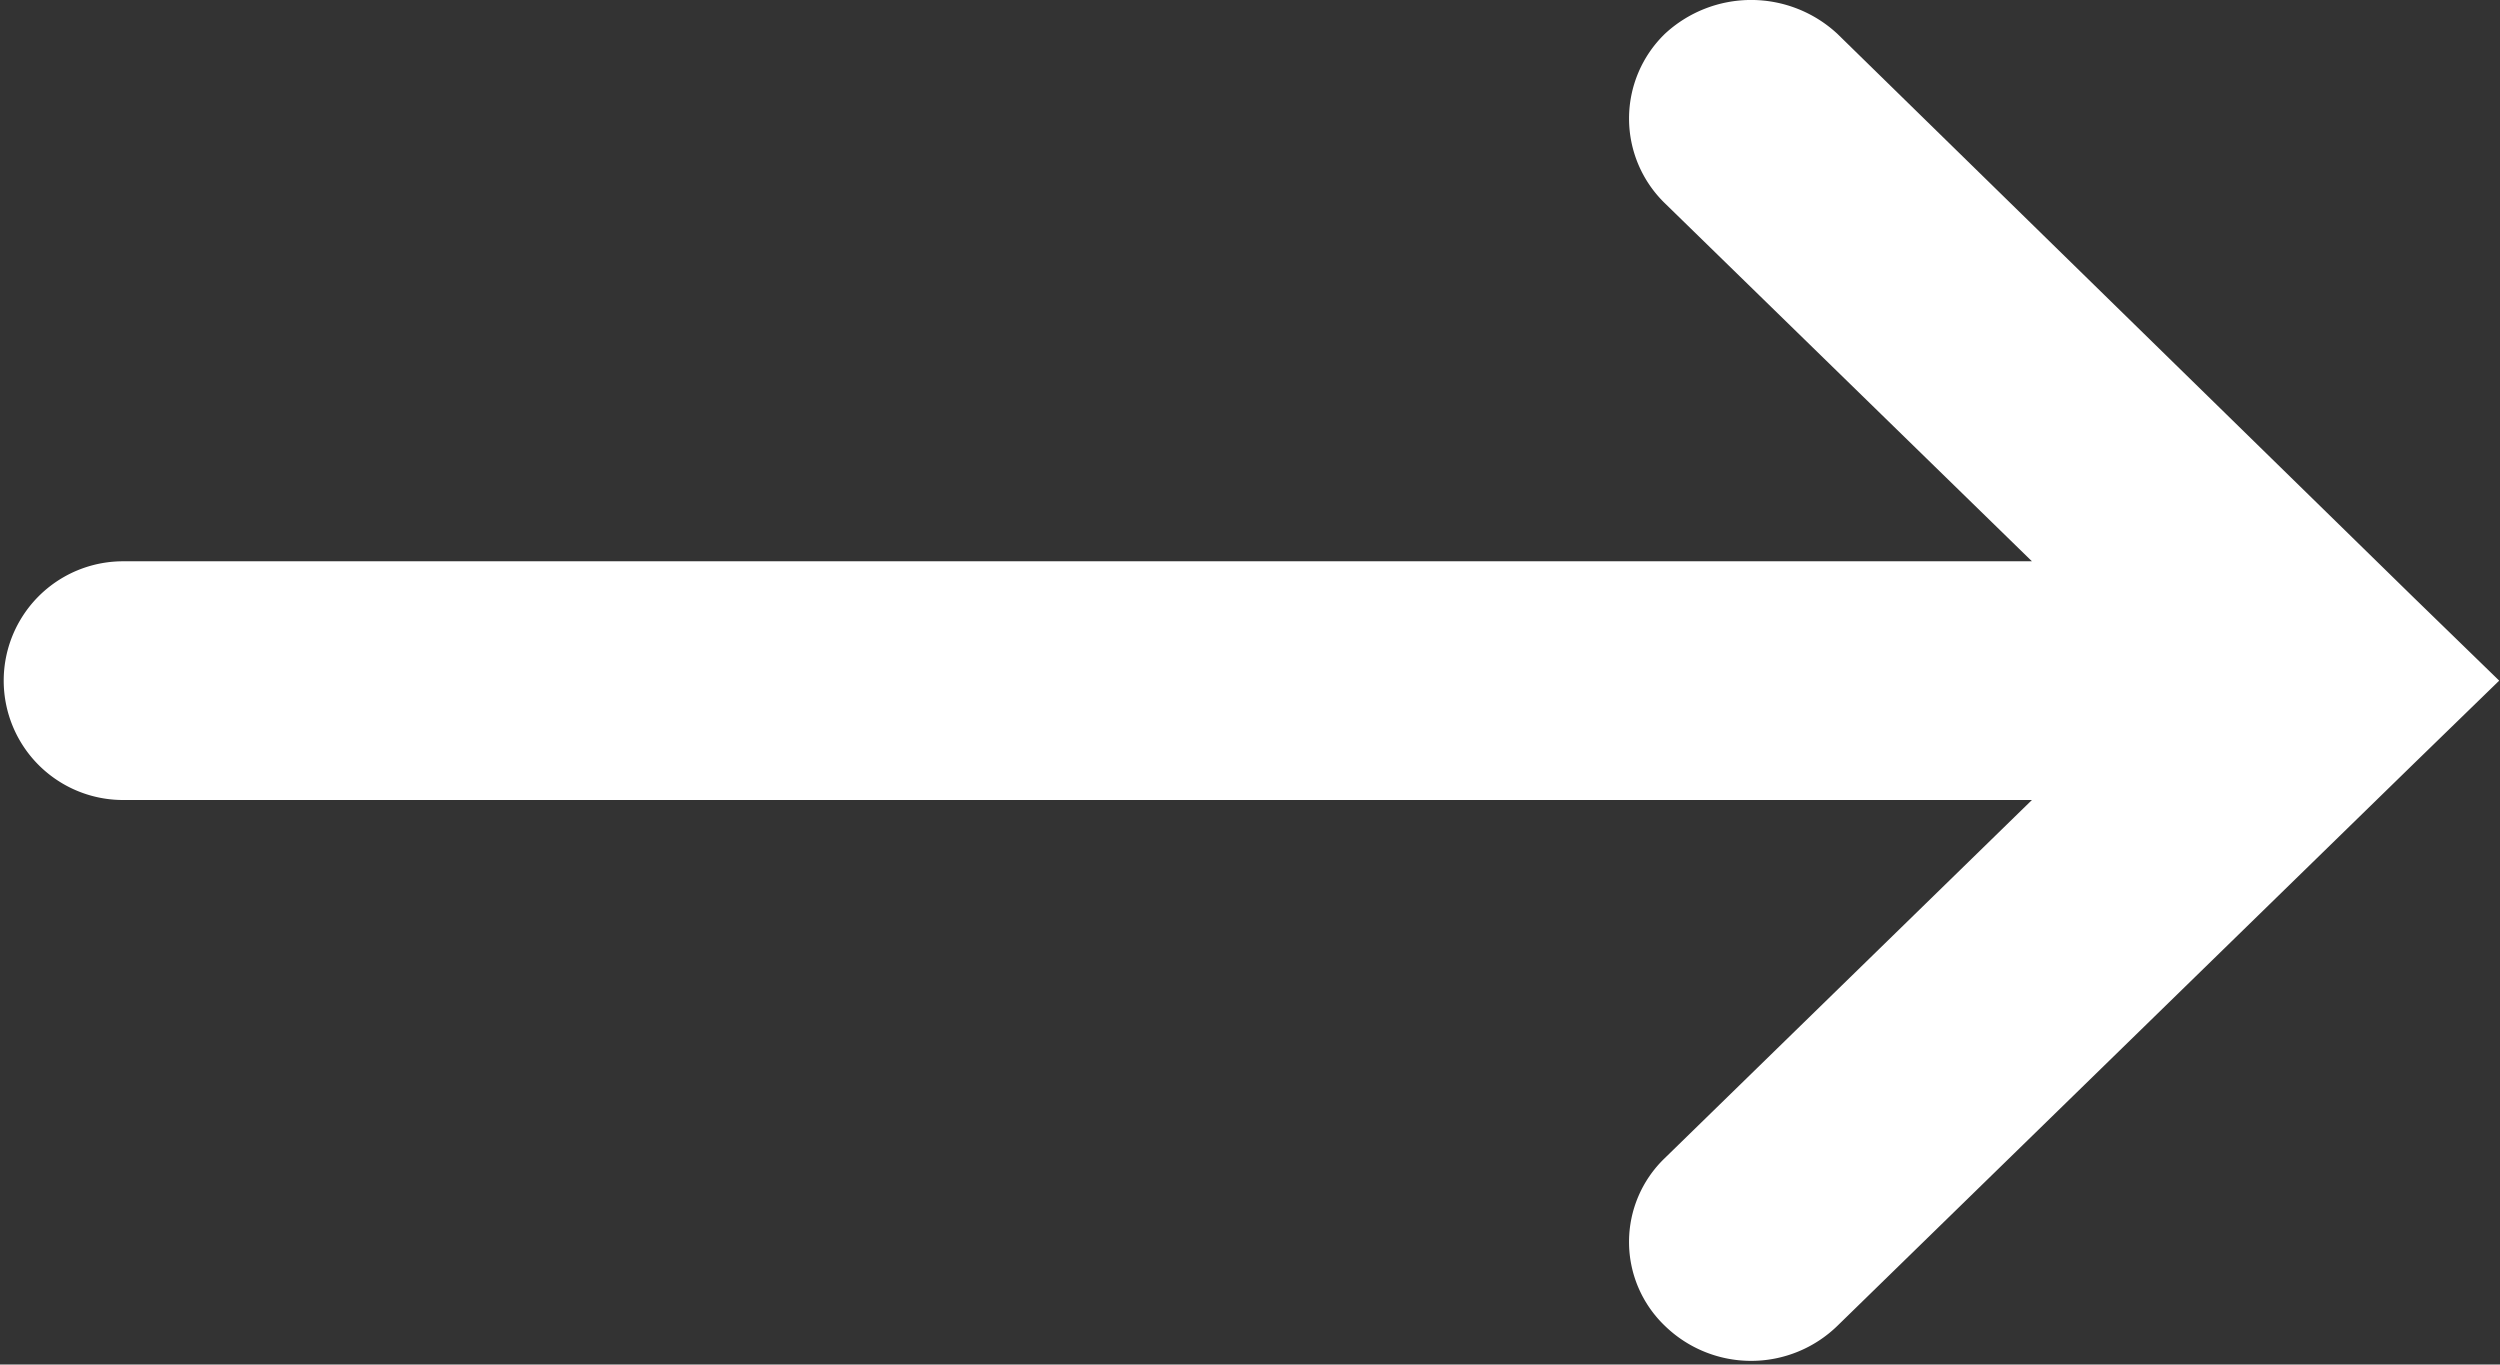 <svg xmlns="http://www.w3.org/2000/svg" width="15.5" height="8.46" viewBox="0 0 15.5 8.46">
  <rect x="0" y="0" width="15.5" height="8.46" fill="#333333" stroke="none"/>
<defs>
    <style>
      .cls-1 {
        fill: #fff;
        fill-rule: evenodd;
      }
    </style>
  </defs>
  <path id="arrow_small_right" class="cls-1" d="M920.451,2240.84h11.835l-2.276,2.22a0.72,0.72,0,0,0,0,1.04,0.767,0.767,0,0,0,1.07,0l3.568-3.48h0l0.535-.52-0.535-.52h0l-3.568-3.49a0.786,0.786,0,0,0-1.07,0,0.732,0.732,0,0,0,0,1.05l2.276,2.22H920.451A0.74,0.74,0,1,0,920.451,2240.84Z" transform="translate(-919.688 -2235.88)"/>
</svg>
